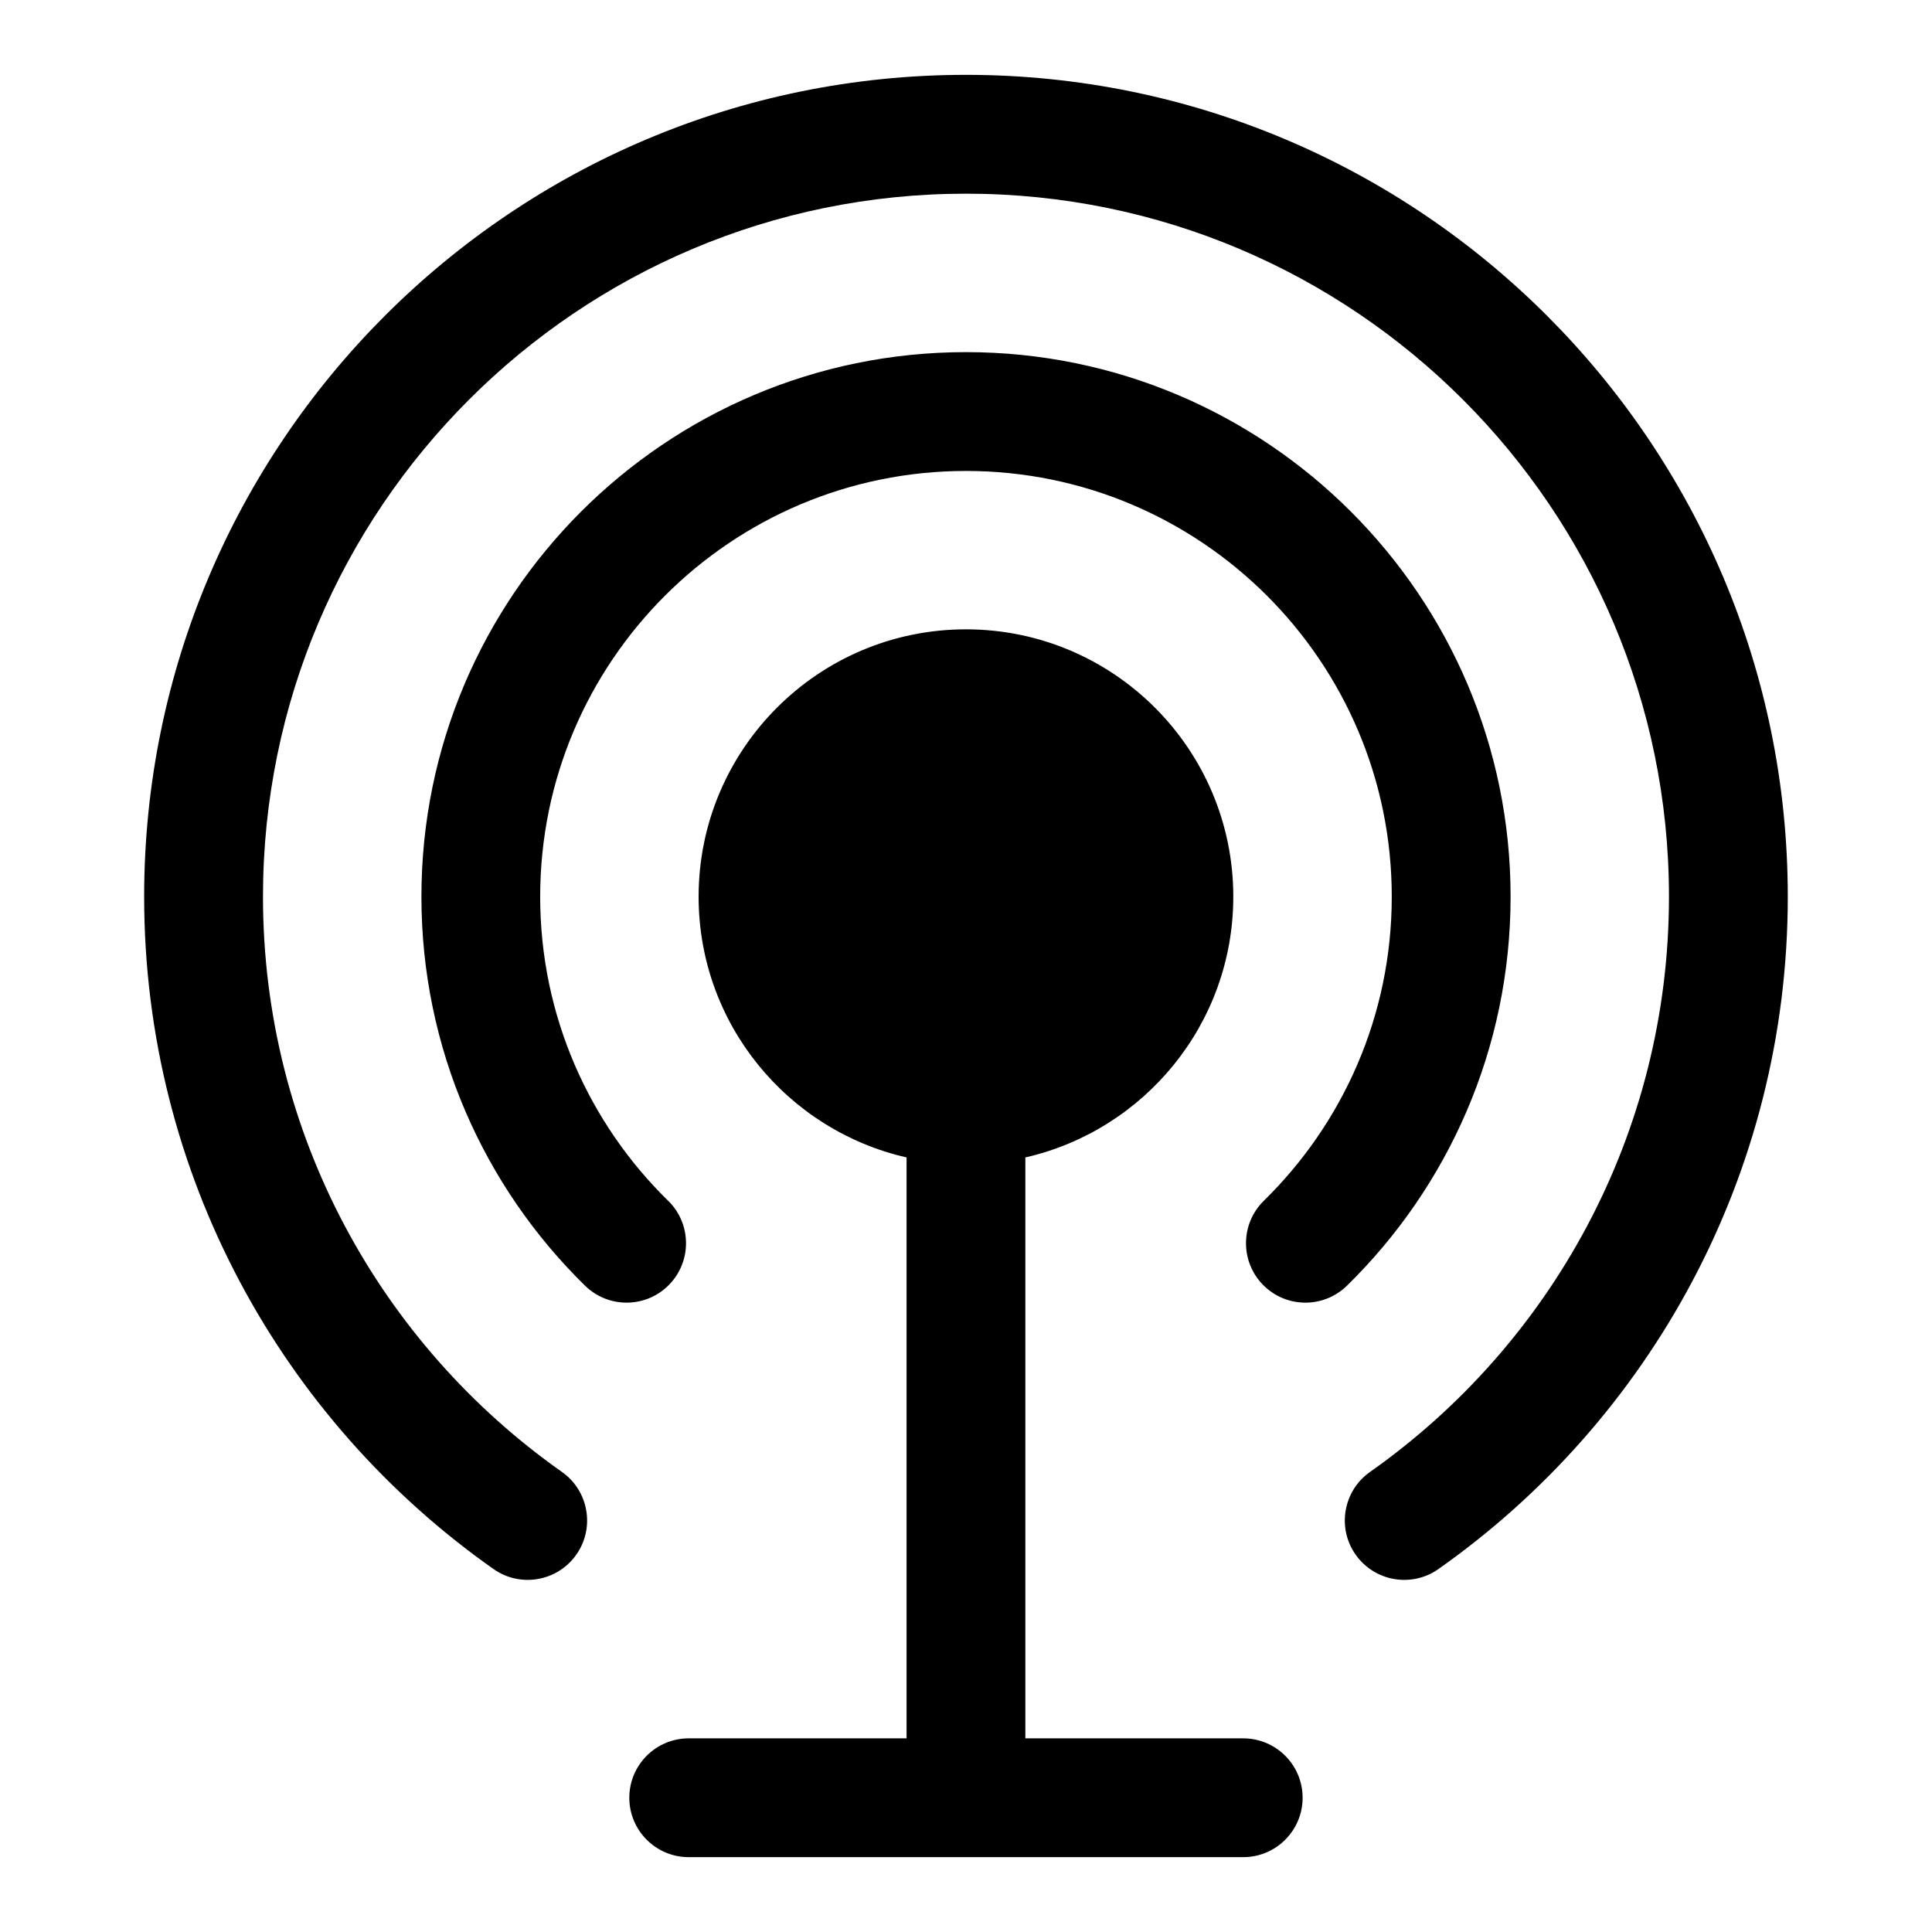 <?xml version="1.0" encoding="UTF-8"?>
<!-- Uploaded to: SVG Repo, www.svgrepo.com, Generator: SVG Repo Mixer Tools -->
<svg fill="#000000" width="800px" height="800px" version="1.1" viewBox="144 144 512 512" xmlns="http://www.w3.org/2000/svg">
 <path d="m384.25 450.73v153.95h-57.734c-8.691 0-15.742 7.055-15.742 15.742 0 8.691 7.055 15.742 15.742 15.742h146.95c8.691 0 15.742-7.055 15.742-15.742 0-8.691-7.055-15.742-15.742-15.742h-57.734v-153.95c31.535-7.18 55.105-35.41 55.105-69.102 0-39.094-31.738-70.848-70.848-70.848s-70.848 31.754-70.848 70.848c0 33.691 23.57 61.922 55.105 69.102zm-91.332 83.348c-47.895-33.738-79.223-89.457-79.223-152.45 0-102.82 83.477-186.3 186.3-186.3s186.3 83.477 186.3 186.3c0 62.992-31.332 118.71-79.223 152.45-7.102 4.992-8.816 14.832-3.809 21.93 5.008 7.102 14.832 8.816 21.93 3.809 56-39.422 92.59-104.57 92.59-178.19 0-120.19-97.582-217.79-217.79-217.79s-217.79 97.598-217.79 217.79c0 73.621 36.59 138.77 92.59 178.19 7.102 5.008 16.926 3.289 21.93-3.809 5.008-7.102 3.289-16.941-3.809-21.93zm28.148-71.855c-20.926-20.484-33.914-49.027-33.914-80.594 0-62.27 50.57-112.82 112.84-112.82 62.27 0 112.84 50.555 112.84 112.82 0 31.566-12.988 60.109-33.914 80.594-6.203 6.094-6.297 16.059-0.219 22.262 6.078 6.219 16.059 6.312 22.262 0.234 26.75-26.199 43.359-62.723 43.359-103.09 0-79.648-64.676-144.31-144.32-144.31-79.648 0-144.32 64.66-144.32 144.31 0 40.367 16.609 76.895 43.359 103.09 6.203 6.078 16.184 5.984 22.262-0.234 6.078-6.203 5.984-16.168-0.219-22.262z" fill-rule="evenodd"/>
</svg>